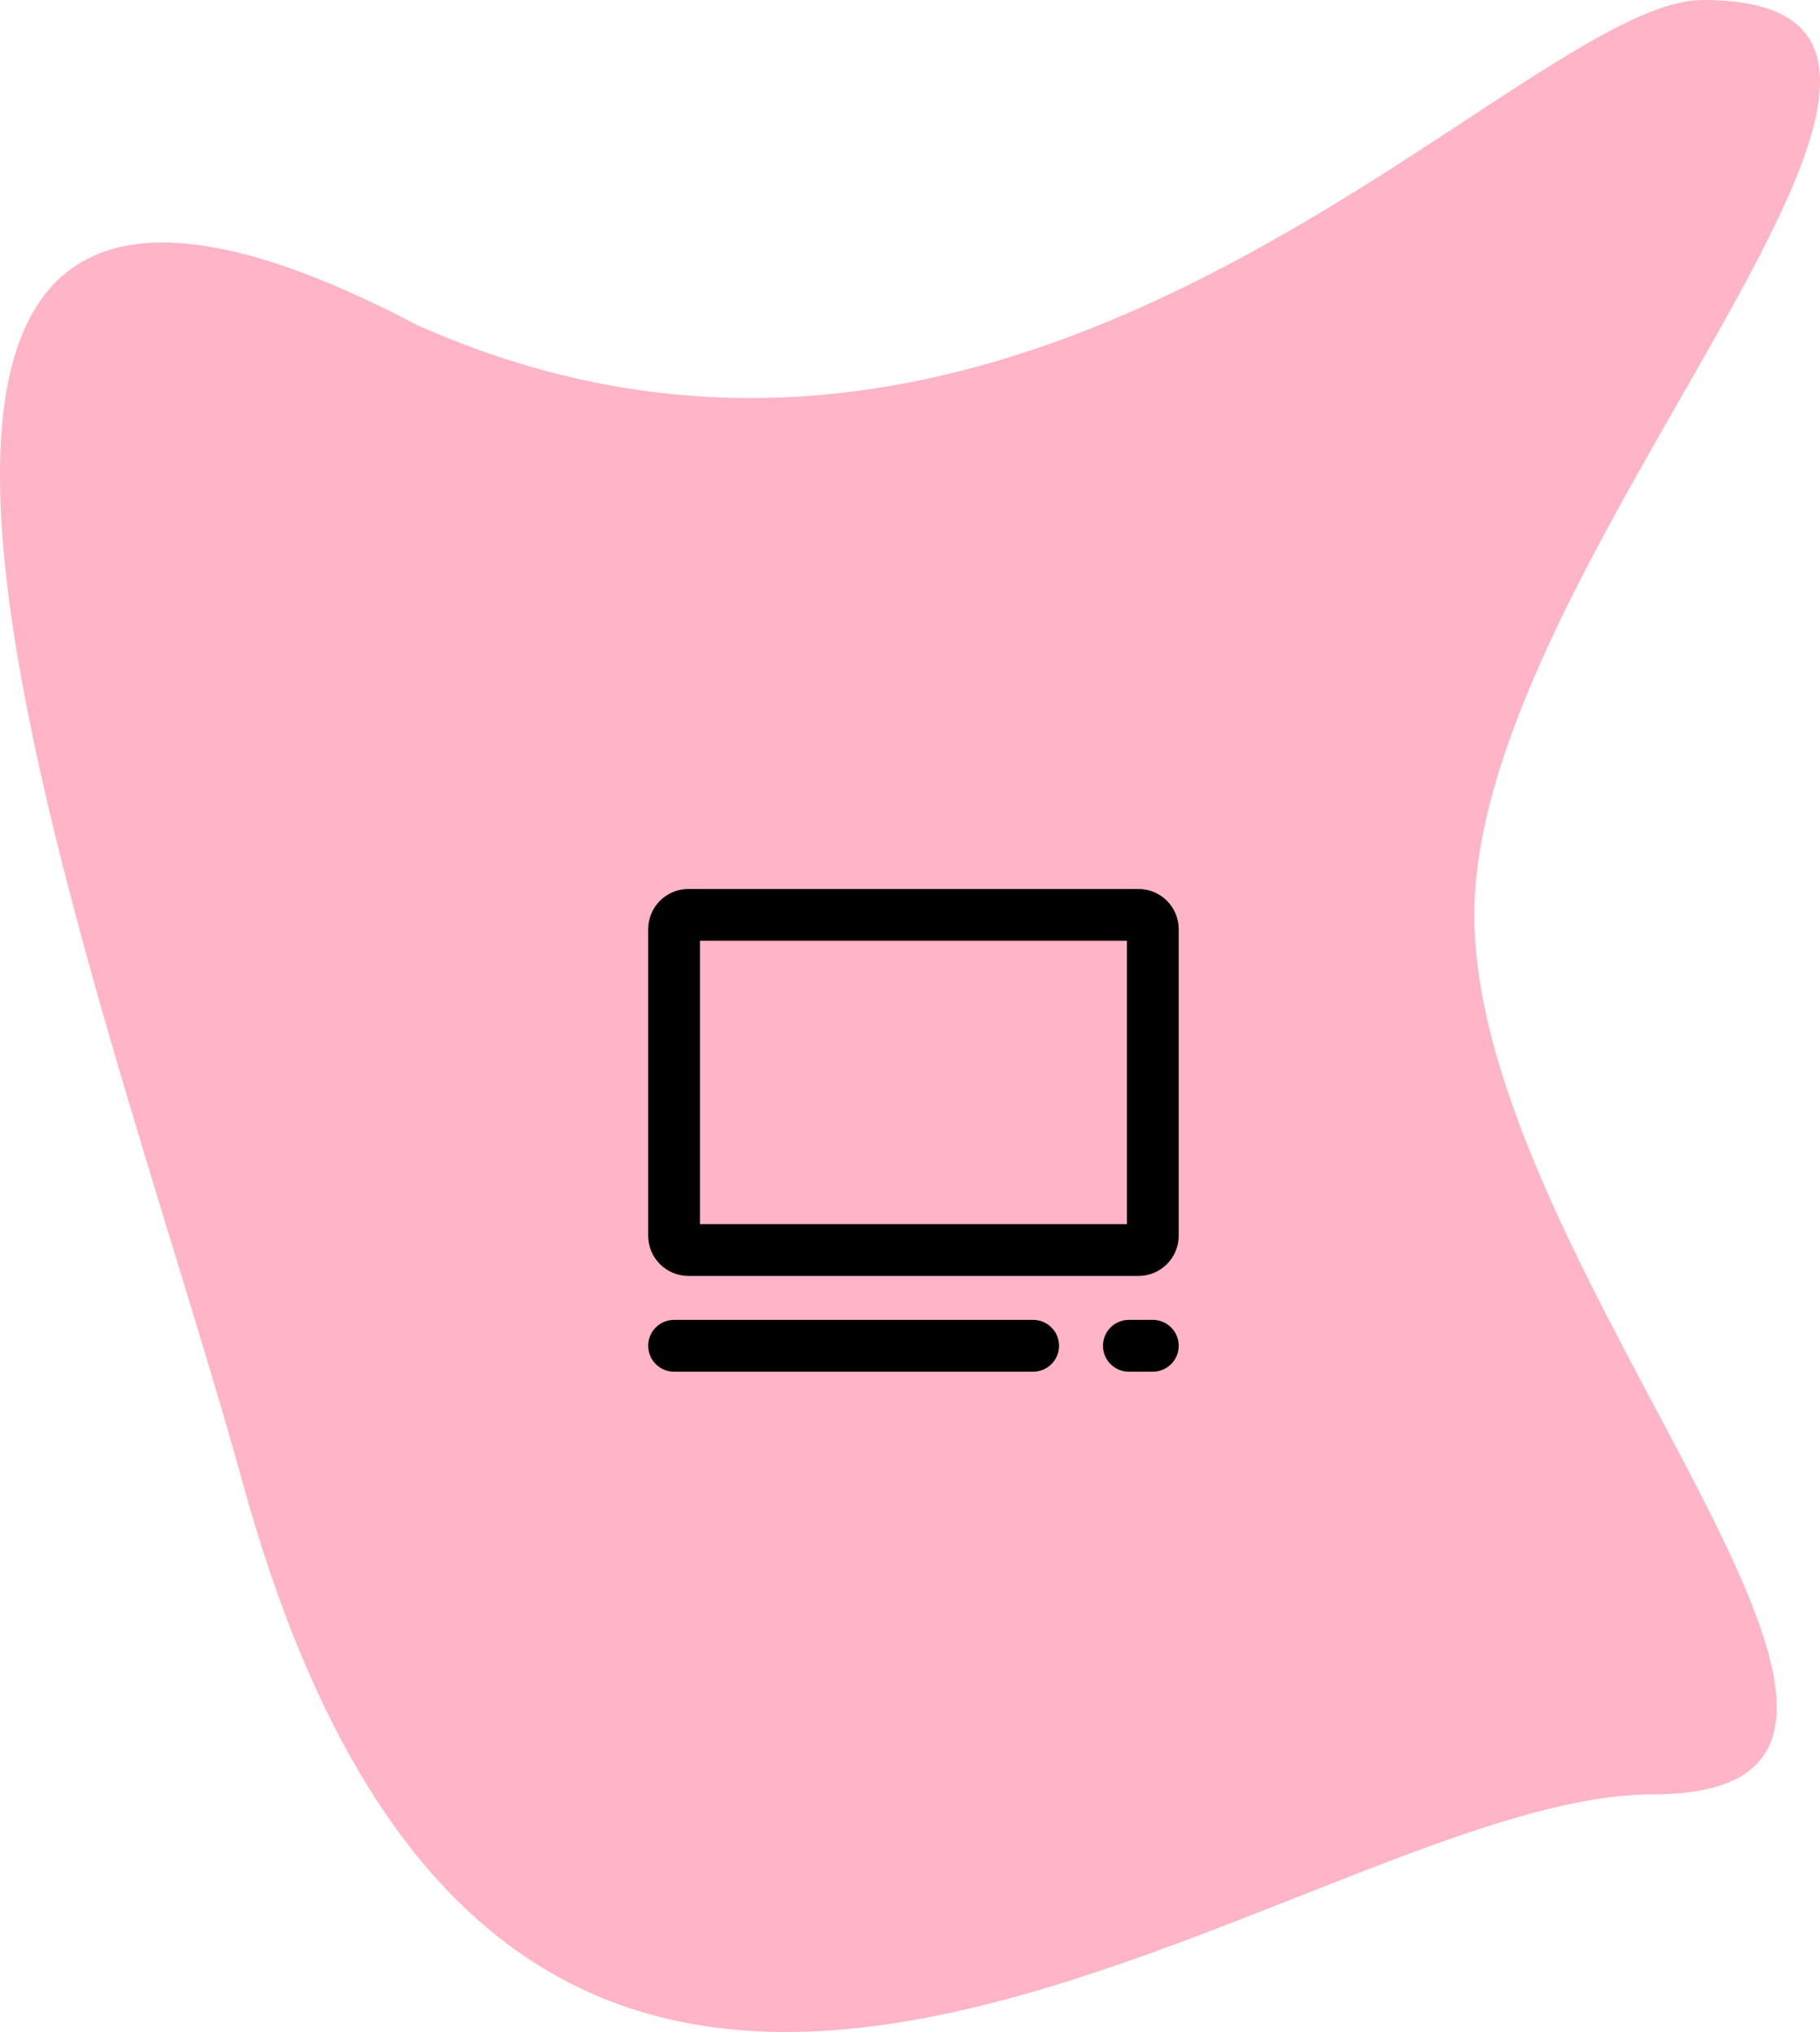 <svg width="189" height="211" viewBox="0 0 189 211" fill="none" xmlns="http://www.w3.org/2000/svg">
<path d="M153.103 94.983C153.103 132.636 209.075 186.326 171.565 186.326C134.055 186.326 54.193 259.467 25.18 153.893C10.992 102.264 -32.189 -5.957 43.312 33.757C107.933 62.55 157.831 0 176.841 0C214.351 0 153.103 57.331 153.103 94.983Z" fill="#FFB4C7"/>
<path d="M70 139.744H107.287" stroke="black" stroke-width="5.379" stroke-linecap="round" stroke-linejoin="round"/>
<path d="M117.229 139.744H119.715" stroke="black" stroke-width="5.379" stroke-linecap="round" stroke-linejoin="round"/>
<path d="M70 128.309V96.492C70 95.668 70.668 95 71.492 95H118.224C119.048 95 119.715 95.668 119.715 96.492V128.309C119.715 129.133 119.048 129.801 118.224 129.801H71.492C70.668 129.801 70 129.133 70 128.309Z" stroke="black" stroke-width="5.379"/>
</svg>
